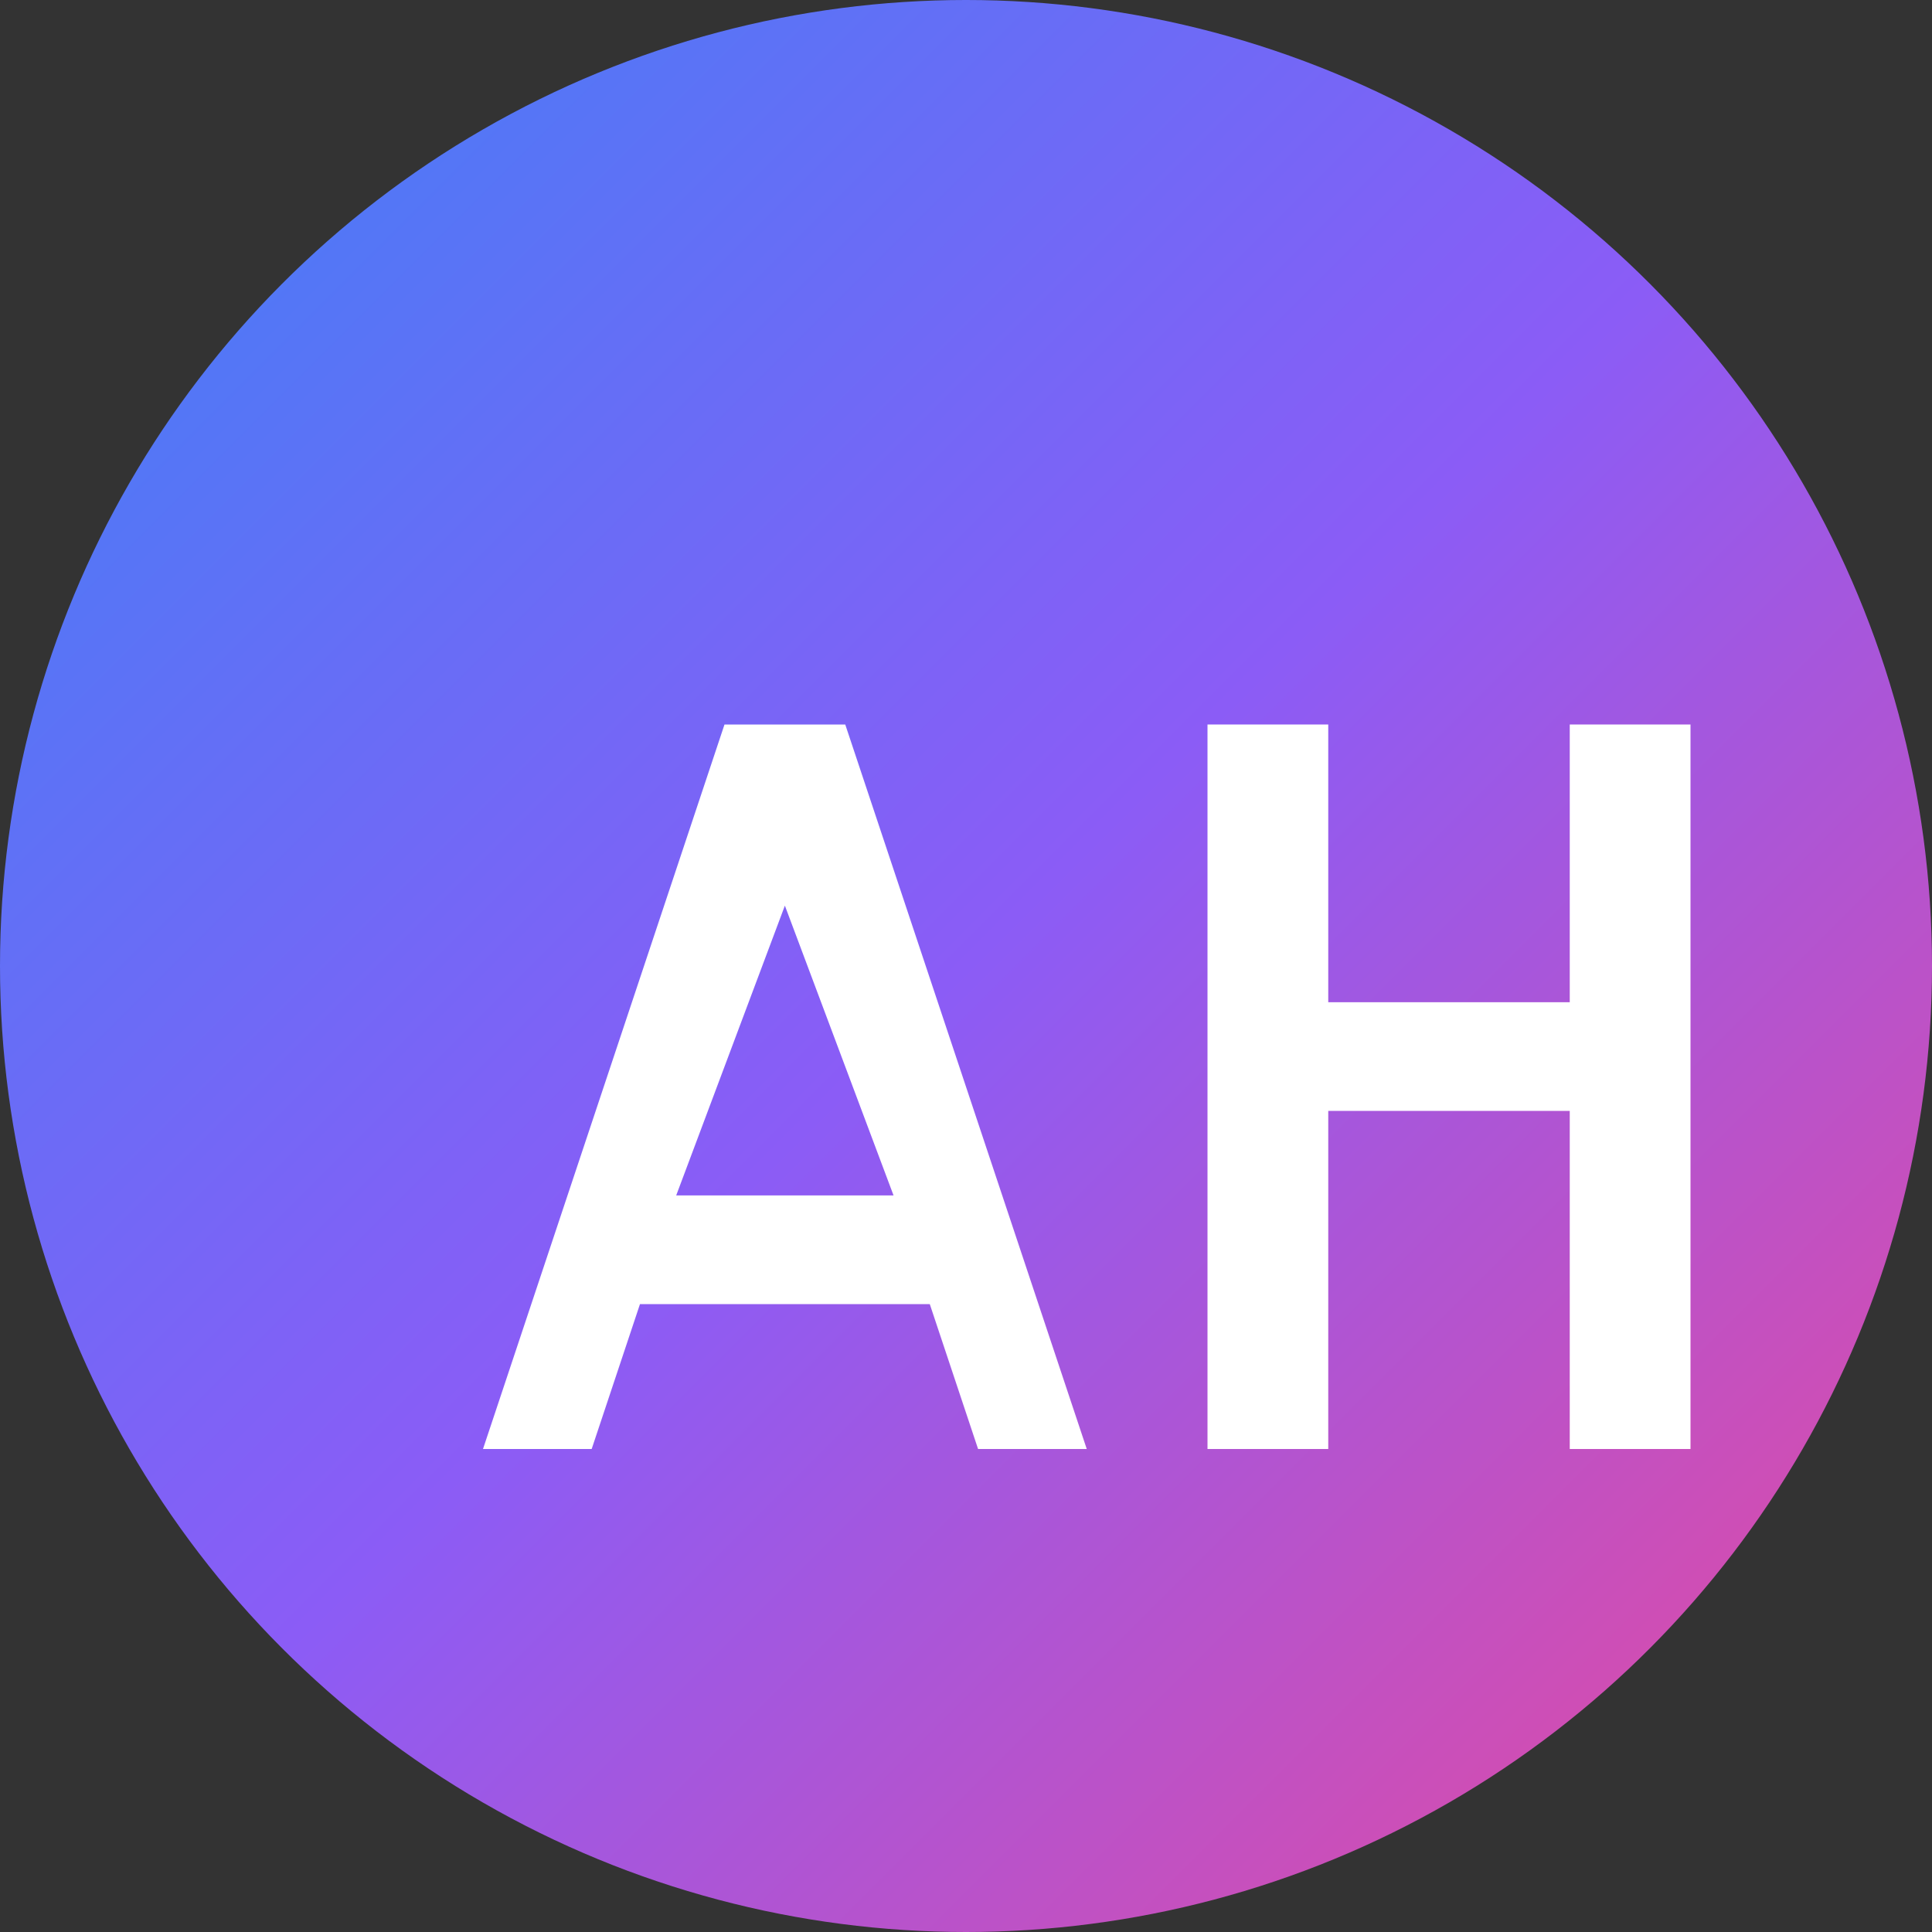 <svg width="32" height="32" viewBox="0 0 32 32" fill="none" xmlns="http://www.w3.org/2000/svg">
  <rect x="0" y="0" width="32" height="32" fill="#333333" stroke="none"/>
  <defs>
    <linearGradient id="gradient" x1="0%" y1="0%" x2="100%" y2="100%">
      <stop offset="0%" style="stop-color:#3b82f6;stop-opacity:1" />
      <stop offset="50%" style="stop-color:#8b5cf6;stop-opacity:1" />
      <stop offset="100%" style="stop-color:#ec4899;stop-opacity:1" />
    </linearGradient>
  </defs>
  
  <!-- Background circle with gradient -->
  <circle cx="16" cy="16" r="16" fill="url(#gradient)"/>
  
  <!-- Letter A -->
  <path d="M8 24 L12 12 L14 12 L18 24 L16.2 24 L15.4 21.6 L10.6 21.6 L9.8 24 Z M11.2 19.8 L14.8 19.8 L13 15 Z" fill="white" font-weight="bold"/>
  
  <!-- Letter H -->
  <path d="M20 12 L20 24 L22 24 L22 18.4 L26 18.4 L26 24 L28 24 L28 12 L26 12 L26 16.6 L22 16.6 L22 12 Z" fill="white" font-weight="bold"/>
</svg>
